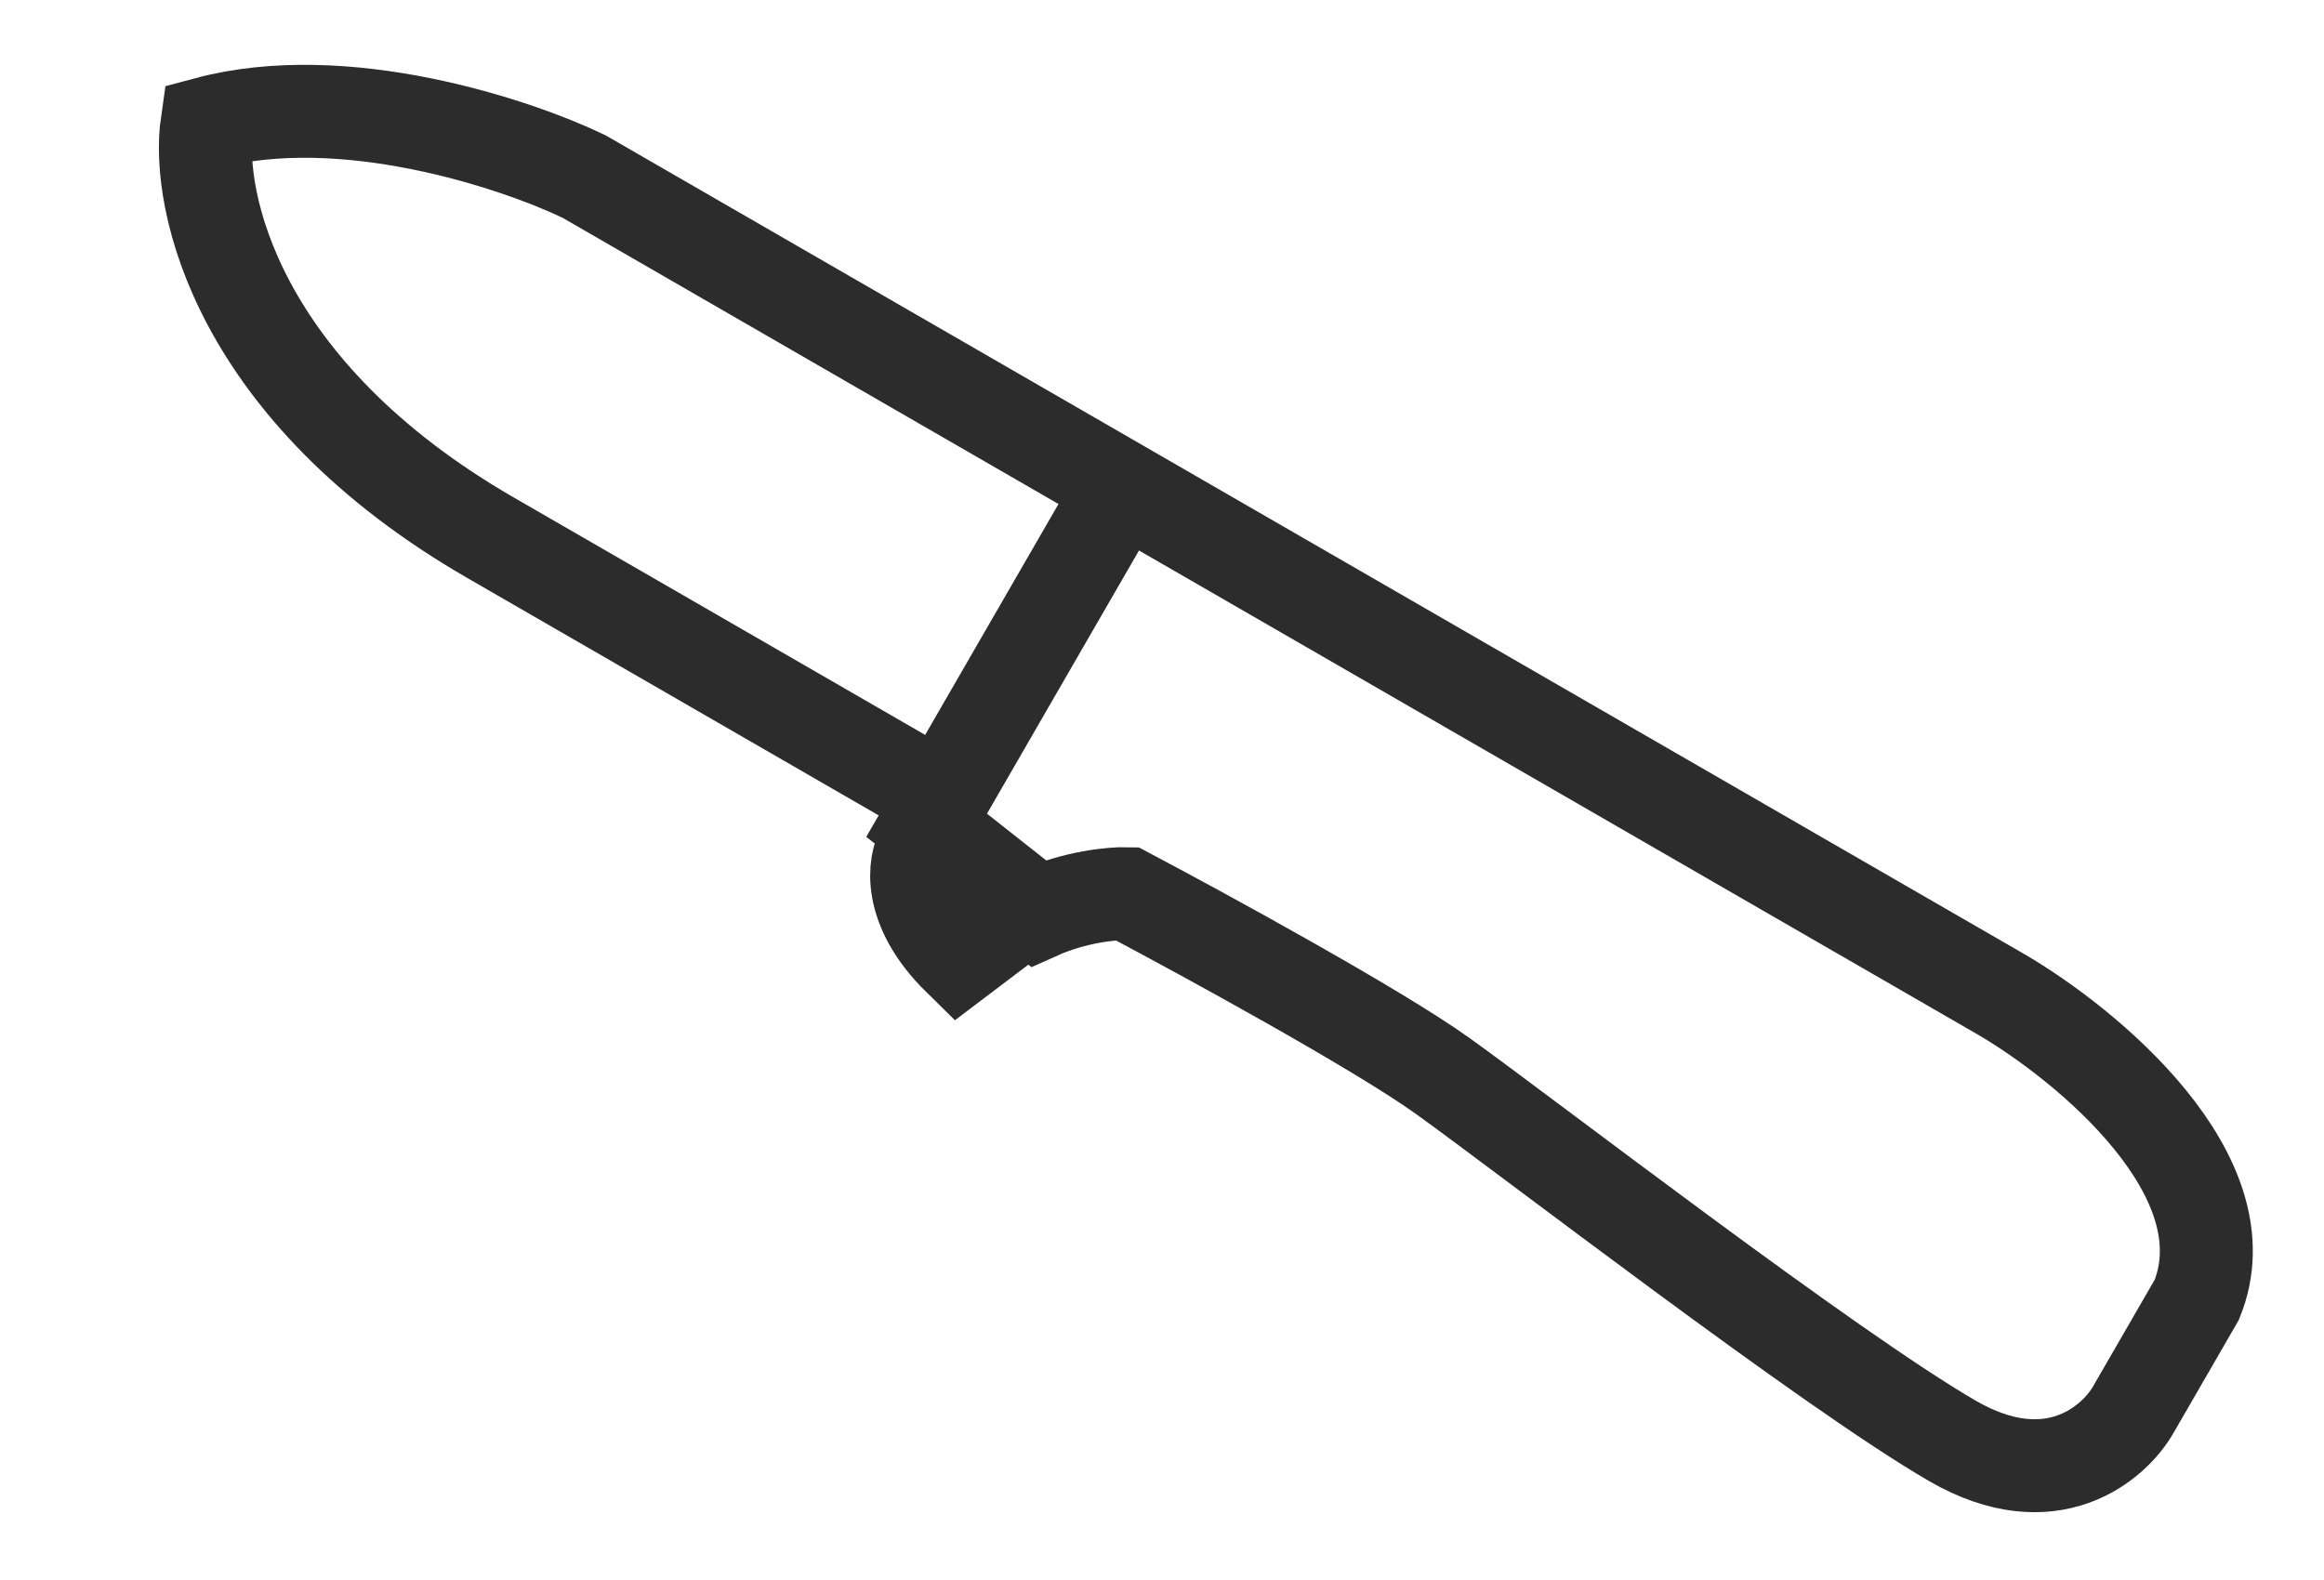 <svg xmlns="http://www.w3.org/2000/svg" fill="none" viewBox="0 0 50 34" height="34" width="50">
<path stroke-width="2" stroke="#2C2C2C" d="M23.743 10.251L12.564 3.798C11.086 3.087 7.395 1.862 4.454 2.65C4.213 4.311 5.094 8.42 10.553 11.571C16.012 14.722 19.163 16.541 20.057 17.057M19.869 18.227C19.656 18.572 19.511 19.536 20.63 20.636L21.786 19.761M19.936 17.759L24.139 10.48L43.056 21.399C44.908 22.482 48.342 25.312 47.263 27.97L45.908 30.315C45.494 31.057 44.134 32.234 42.014 31.011C39.364 29.481 32.79 24.407 31.037 23.152C29.635 22.147 25.924 20.119 24.244 19.23C23.94 19.222 23.132 19.295 22.336 19.652L19.936 17.759Z"></path>
</svg>
